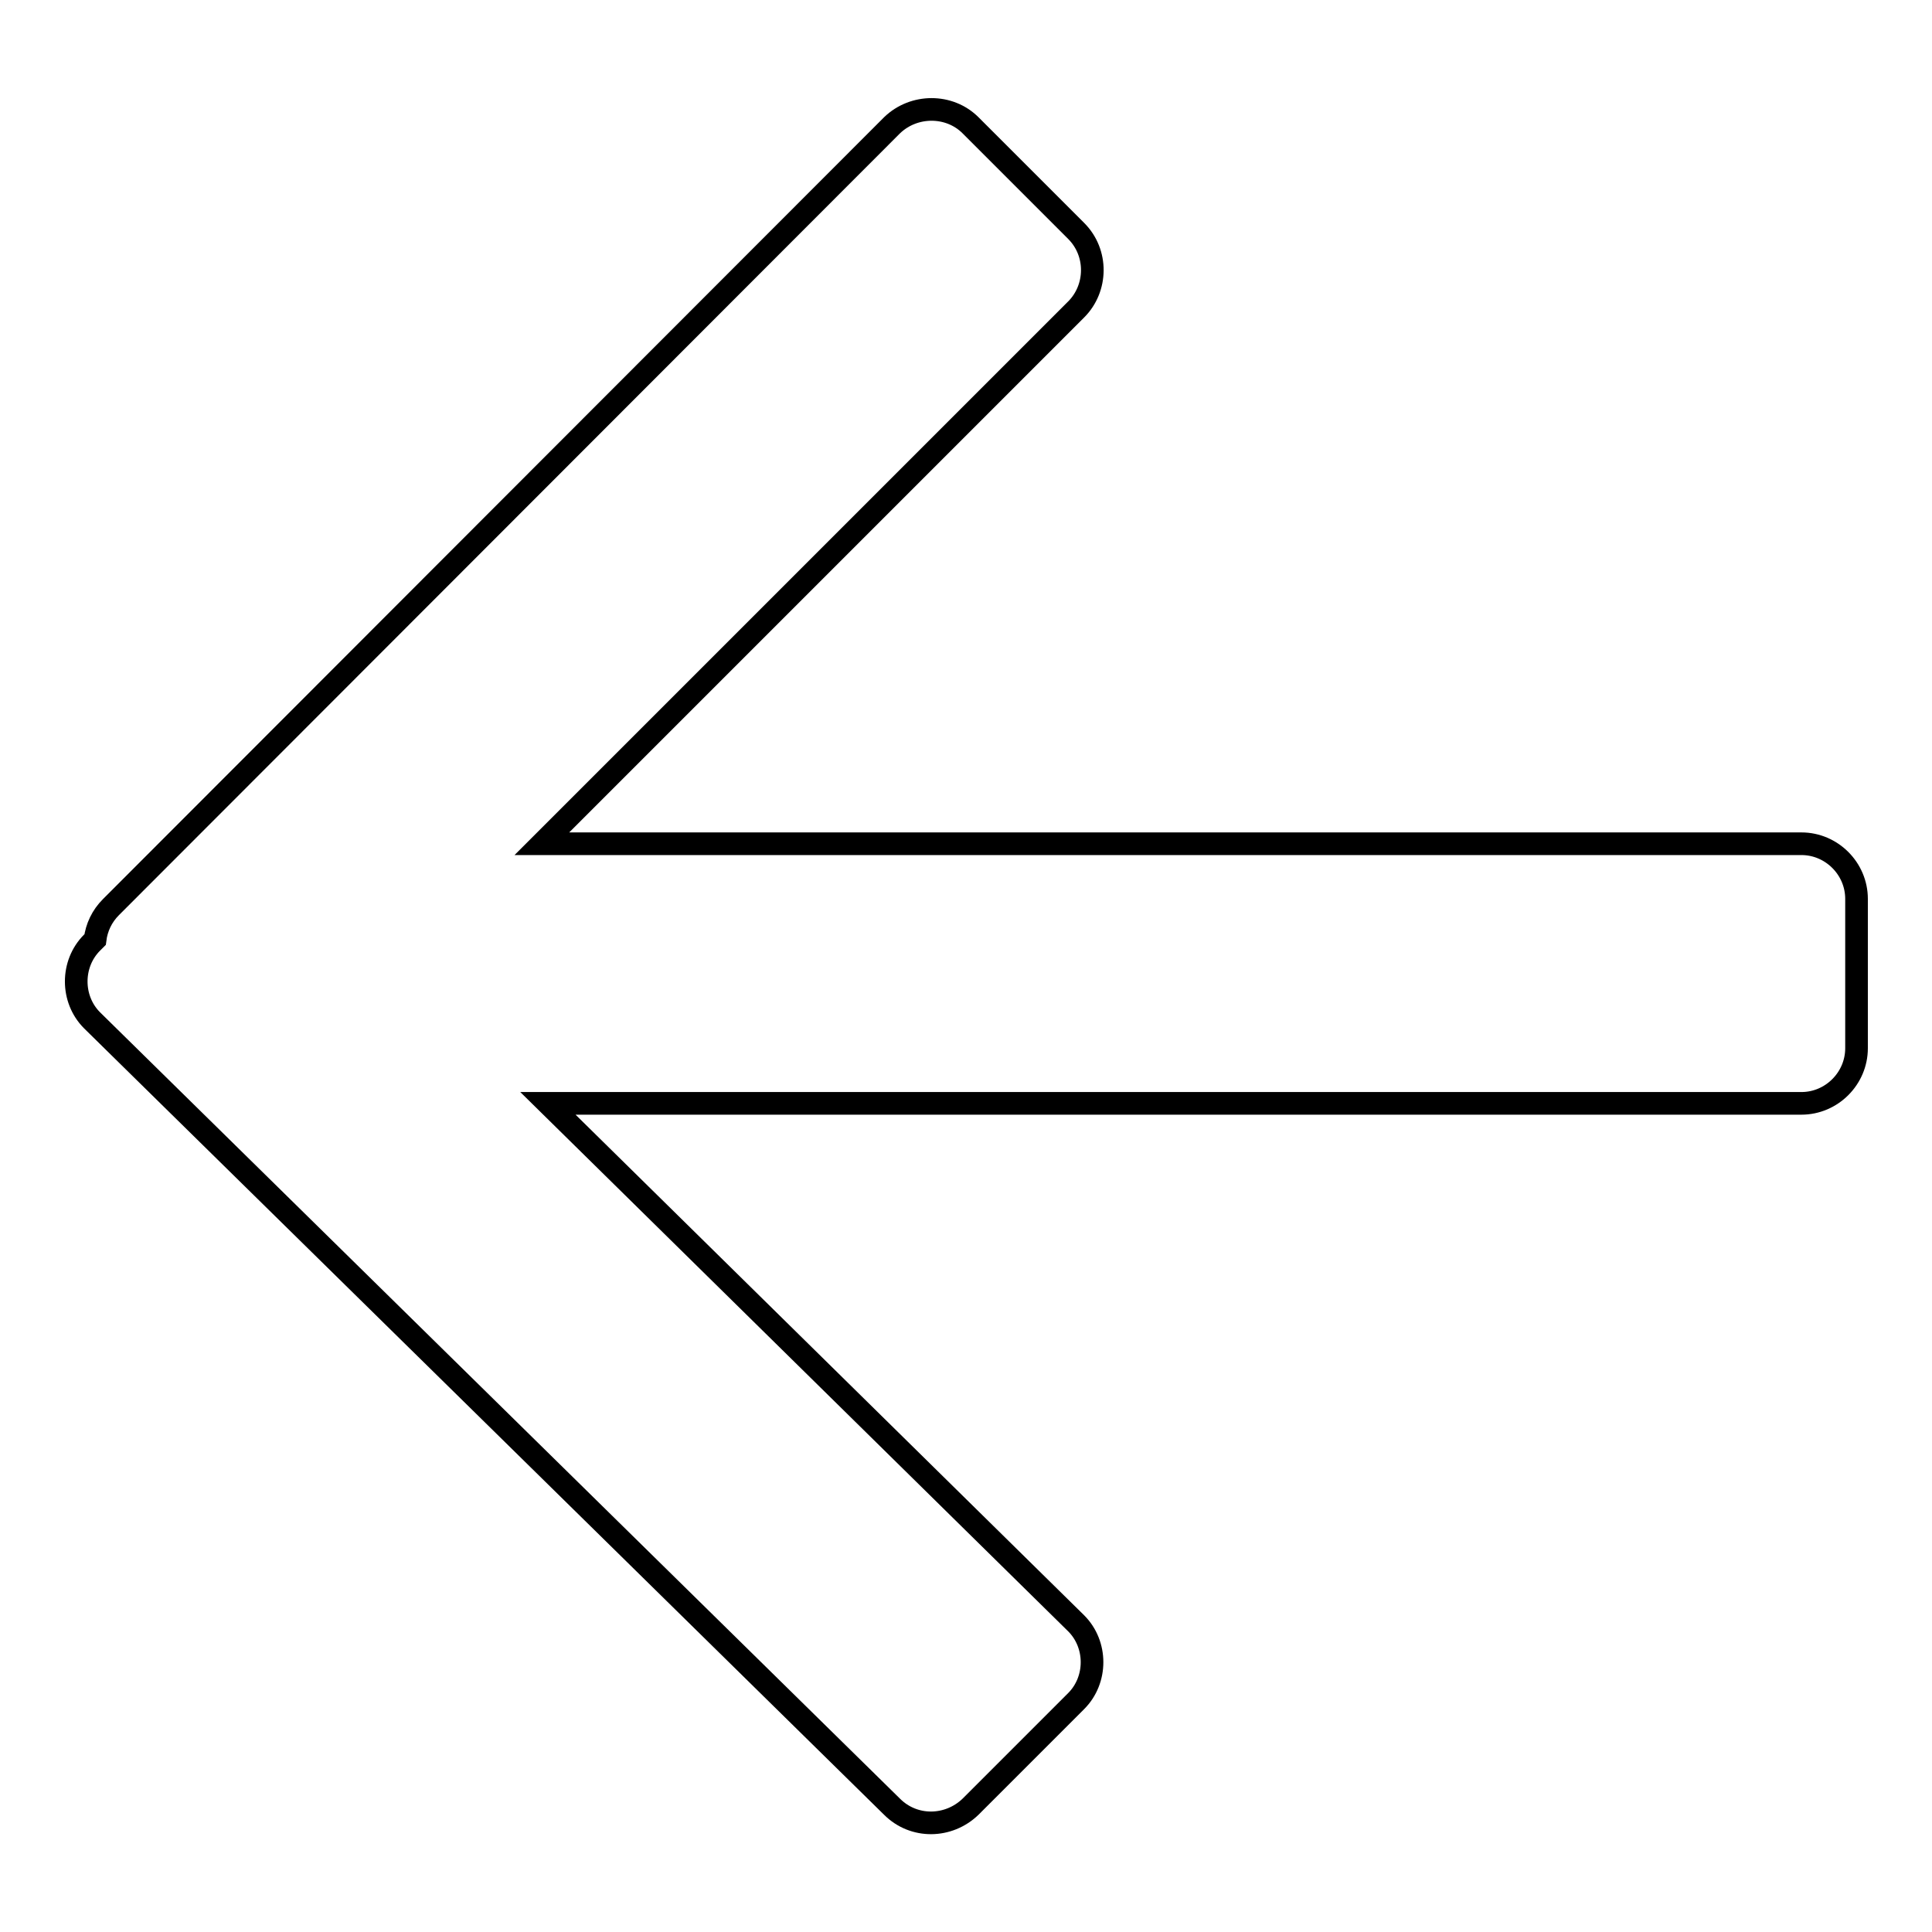 <?xml version="1.0" encoding="utf-8"?>
<!-- Svg Vector Icons : http://www.onlinewebfonts.com/icon -->
<!DOCTYPE svg PUBLIC "-//W3C//DTD SVG 1.1//EN" "http://www.w3.org/Graphics/SVG/1.1/DTD/svg11.dtd">
<svg version="1.1" xmlns="http://www.w3.org/2000/svg" xmlns:xlink="http://www.w3.org/1999/xlink" x="0px" y="0px" viewBox="0 0 256 256" enable-background="new 0 0 256 256" xml:space="preserve">
<g><g><path stroke-width="3" fill-opacity="0" stroke="#000000"  d="M72.6,146.2h166.1c4,0,7.3-3.3,7.3-7.3v-19.8c0-4-3.3-7.3-7.3-7.3H71.8l0,0L142.6,41c2.8-2.8,2.9-7.5,0-10.4l-14-14c-2.8-2.8-7.5-2.8-10.4,0L14.7,120.2c-1.2,1.2-1.9,2.7-2.1,4.3l-0.4,0.4c-2.8,2.8-2.8,7.5,0,10.3l106,104.2c2.9,2.9,7.5,2.8,10.4,0l14-14c2.8-2.8,2.8-7.5,0-10.3L72.6,146.2z"/></g></g>
</svg>